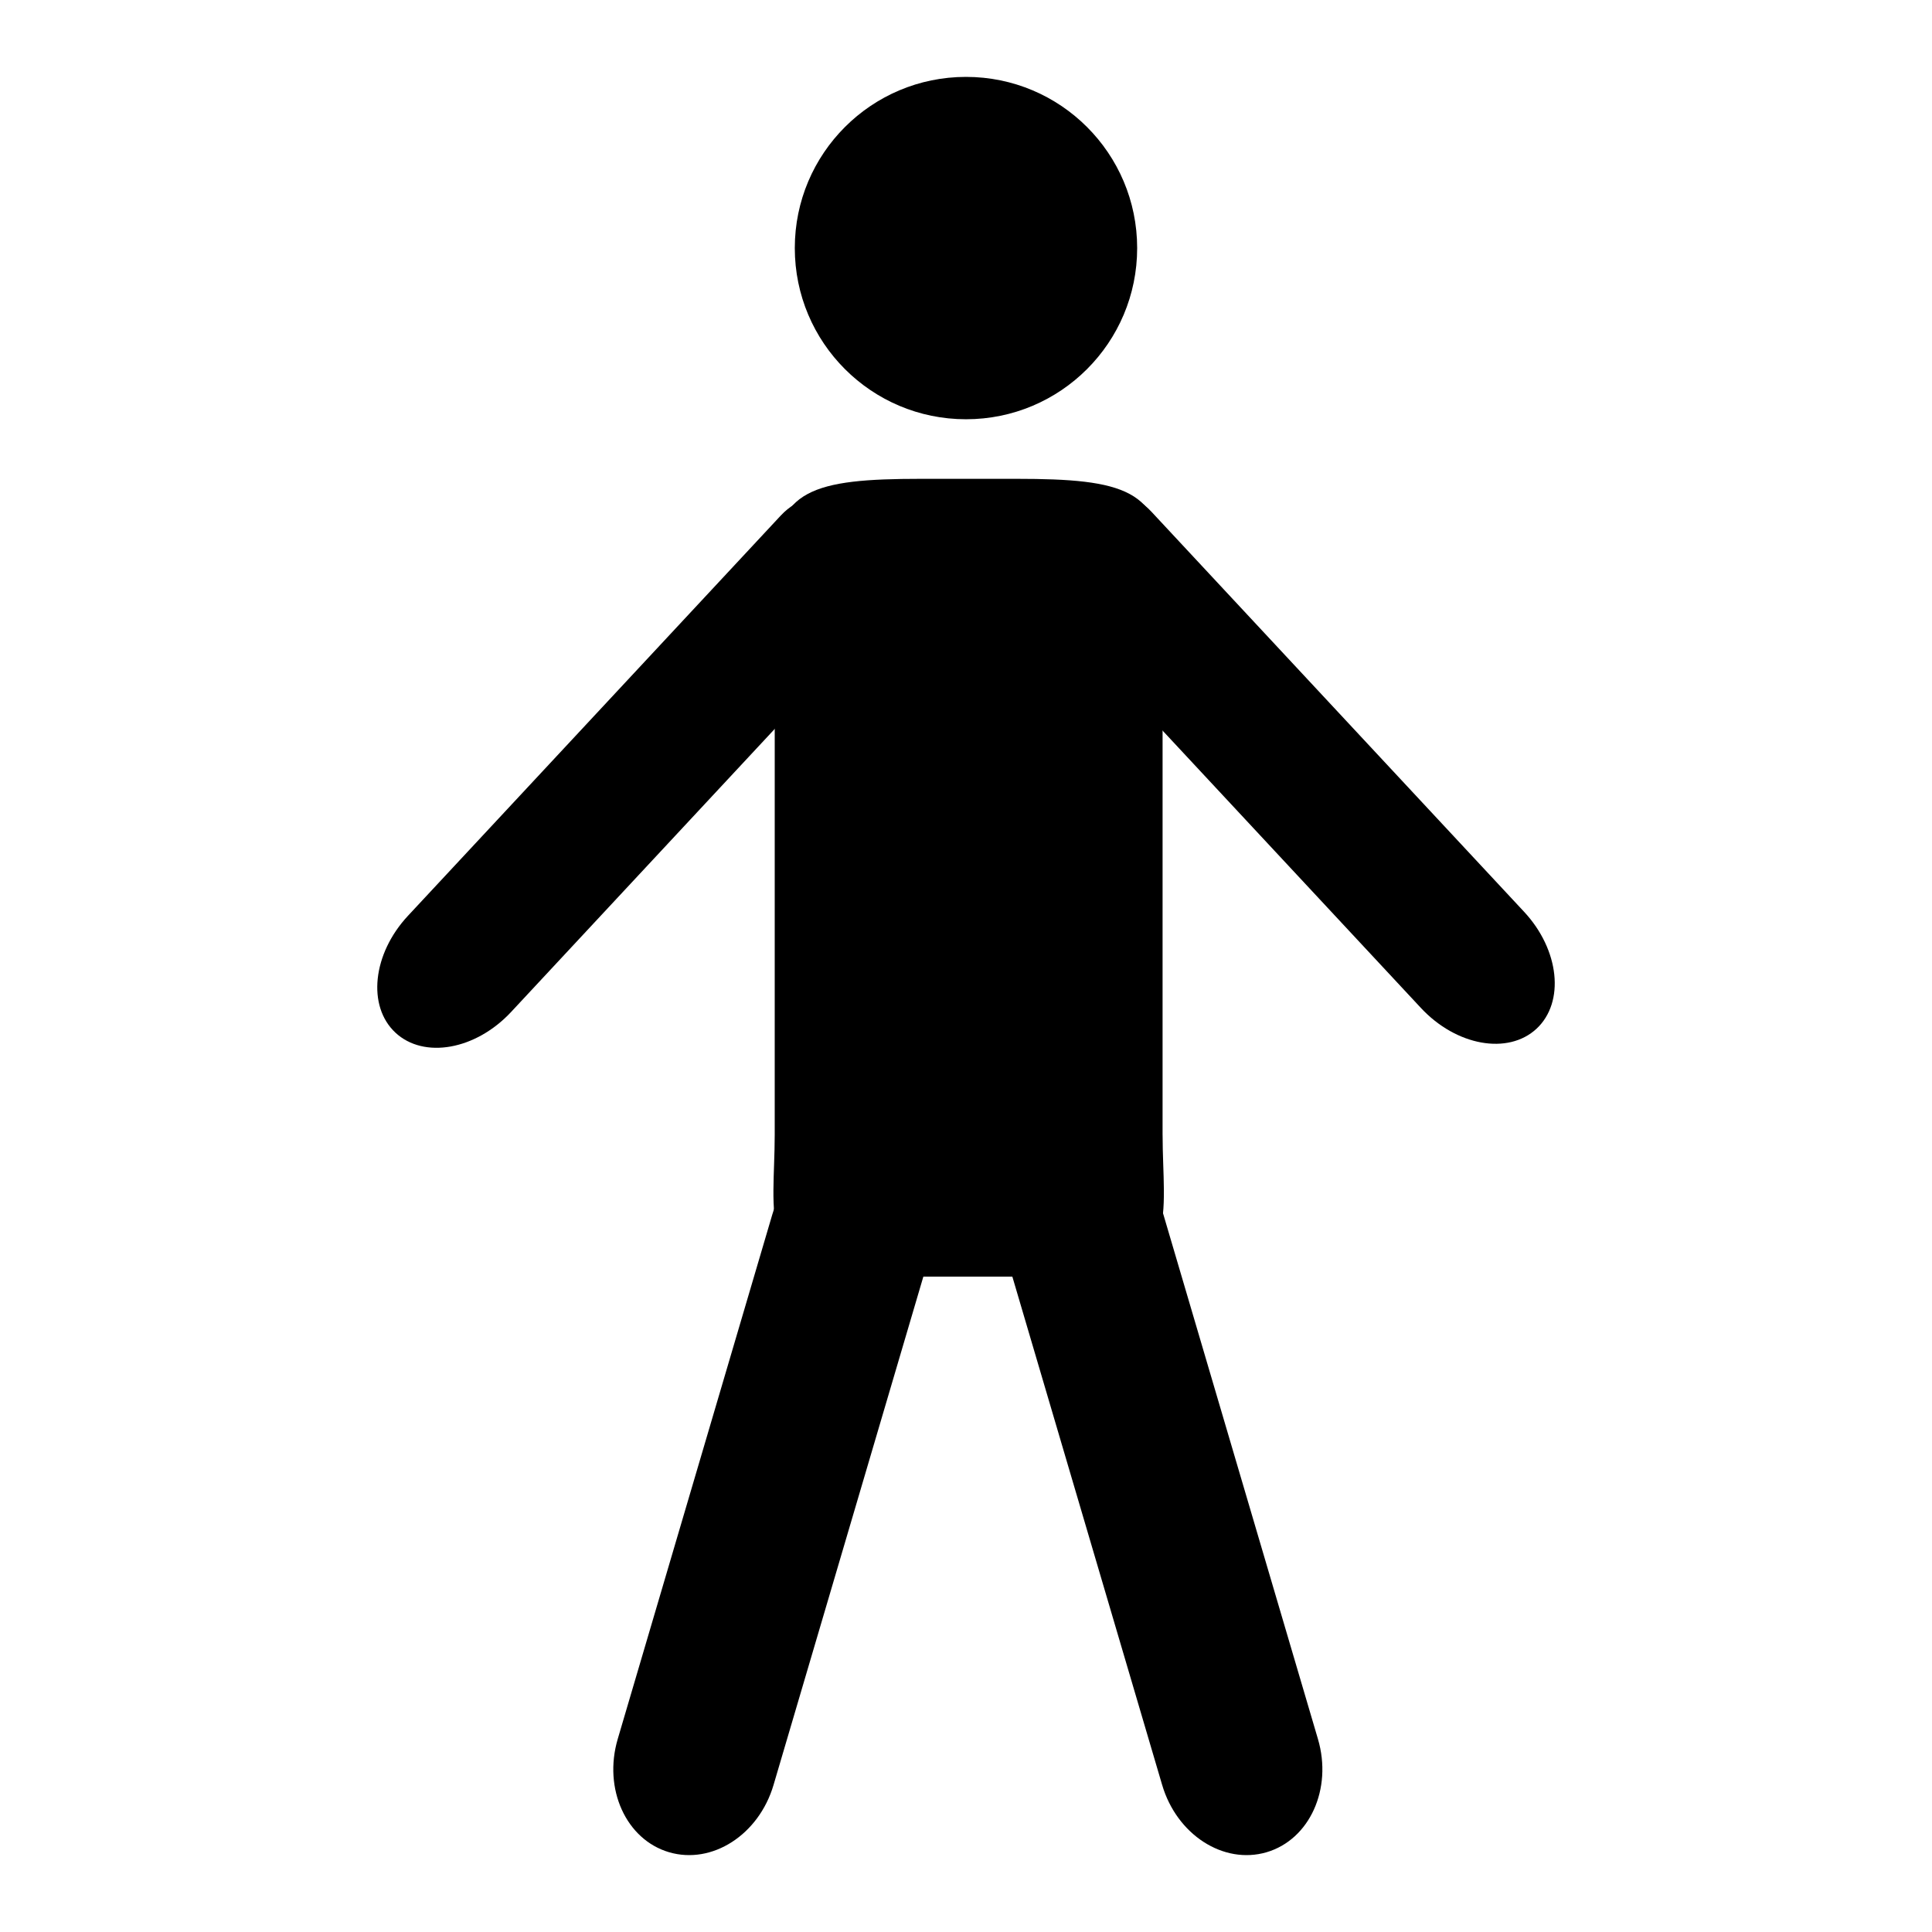 <?xml version="1.0" encoding="UTF-8"?>
<!-- Uploaded to: SVG Repo, www.svgrepo.com, Generator: SVG Repo Mixer Tools -->
<svg fill="#000000" width="800px" height="800px" version="1.1" viewBox="144 144 512 512" xmlns="http://www.w3.org/2000/svg">
 <g>
  <path d="m452.1 444.75c0 20.75 5.023 37.566-23.371 37.566h-56.066c-28.379 0-23.355-16.816-23.355-37.566l0.004-150.24c0-20.734 10.289-23.617 38.676-23.617h25.426c28.379 0 38.684 2.883 38.684 23.617l-0.004 150.24z"/>
  <path d="m279.46 412.17c-9.375 10.066-23.105 12.531-30.66 5.504-7.551-7.039-6.07-20.906 3.312-30.977l98.77-106.04c9.383-10.078 23.121-3.188 30.668 3.824l0.004-9.336c7.559 7.047 6.07 20.906-3.32 30.977z"/>
  <path d="m349 617.02c-3.891 13.211-16.27 21.191-27.688 17.84-11.406-3.352-17.5-16.801-13.609-30l40.965-139c3.891-13.211 16.289-21.184 27.688-17.832 11.406 3.363 17.5 16.793 13.609 29.992z"/>
  <path d="m451.98 617.02c3.891 13.211 16.27 21.191 27.68 17.84 11.406-3.352 17.5-16.801 13.609-30l-40.957-139c-3.891-13.211-16.289-21.184-27.688-17.832-11.414 3.363-17.516 16.793-13.609 29.992z"/>
  <path d="m520.54 411.1c9.375 10.078 23.113 12.539 30.668 5.512 7.543-7.047 6.07-20.914-3.32-30.992l-98.777-106.04c-9.375-10.078-23.113-3.188-30.668 3.84v-9.352c-7.543 7.047-6.062 20.898 3.32 30.984z"/>
  <path d="m445.36 209.74c0 25.055-20.309 45.367-45.363 45.367-25.059 0-45.367-20.312-45.367-45.367 0-25.055 20.309-45.363 45.367-45.363 25.055 0 45.363 20.309 45.363 45.363"/>
 </g>
</svg>